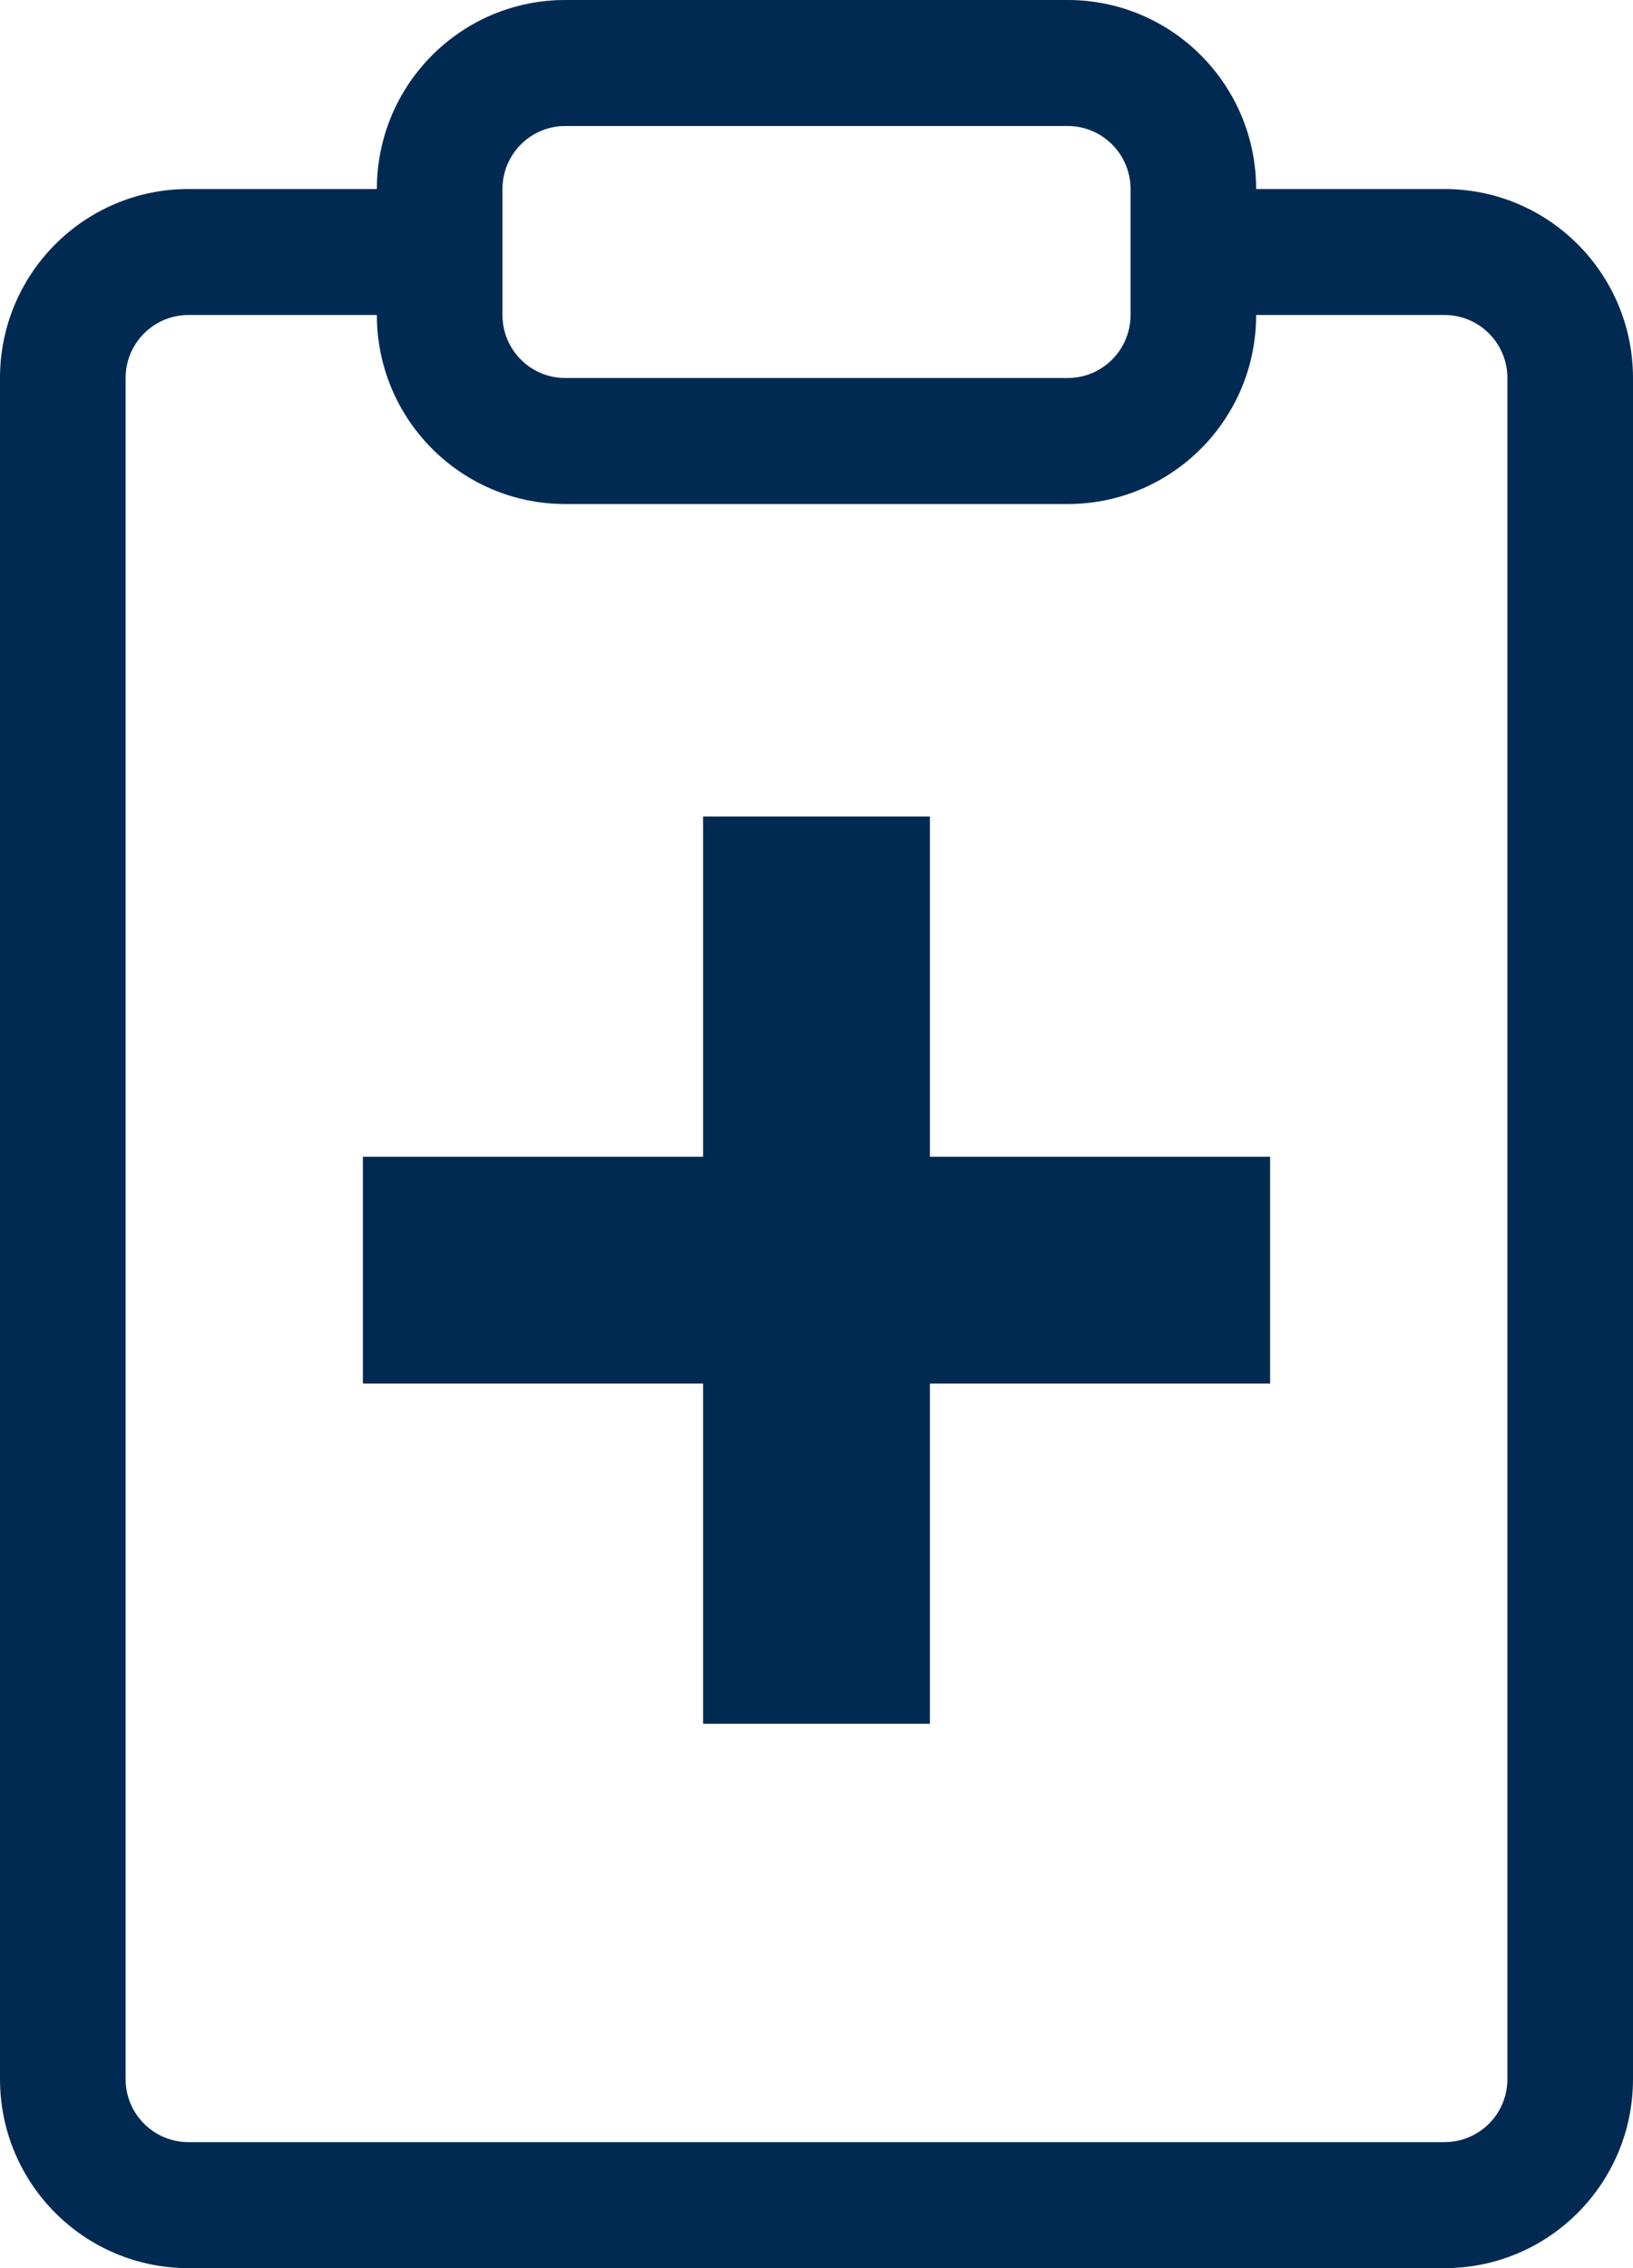 <svg width="36" height="50" viewBox="0 0 36 50" fill="none" xmlns="http://www.w3.org/2000/svg">
<path fill-rule="evenodd" clip-rule="evenodd" d="M8.308 4.167C8.308 1.865 10.167 0 12.461 0H23.538C25.833 0 27.692 1.865 27.692 4.167H31.846C34.14 4.167 36 6.032 36 8.333V45.833C36 48.135 34.14 50 31.846 50H4.154C1.86 50 0 48.135 0 45.833V8.333C0 6.032 1.86 4.167 4.154 4.167H8.308ZM24.923 6.944C24.923 7.712 24.303 8.333 23.538 8.333H12.461C11.697 8.333 11.077 7.712 11.077 6.944V4.167C11.077 3.4 11.697 2.778 12.461 2.778H23.538C24.303 2.778 24.923 3.4 24.923 4.167V6.944ZM12.461 11.111C10.167 11.111 8.308 9.246 8.308 6.944H4.154C3.389 6.944 2.769 7.566 2.769 8.333V45.833C2.769 46.6 3.389 47.222 4.154 47.222H31.846C32.611 47.222 33.231 46.6 33.231 45.833V8.333C33.231 7.566 32.611 6.944 31.846 6.944H27.692C27.692 9.246 25.833 11.111 23.538 11.111H12.461ZM15.5 18V25.5H8V30.5H15.5V38H20.5V30.5H28V25.5H20.5V18H15.5Z" fill="#012A53"/>
</svg>
